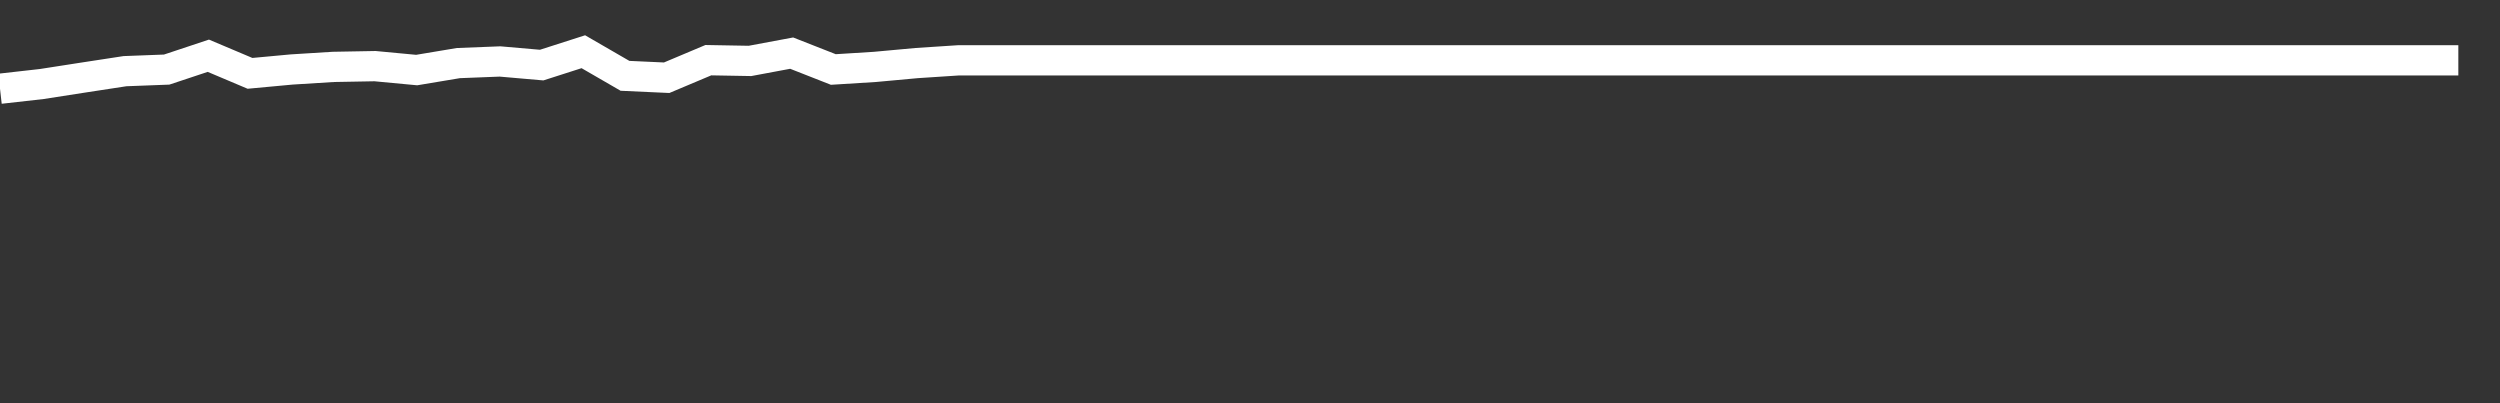 <svg xmlns="http://www.w3.org/2000/svg" width="248" height="40" viewBox="0 0 248 40" shape-rendering="auto"><rect x="0" y="0" width="248" height="40" fill="#333333" stroke="none"/><polyline points="0, 8.802 4.133, 8.336 8.267, 7.693 12.4, 7.06 16.533, 6.903 20.667, 5.529 24.8, 7.276 28.933, 6.893 33.067, 6.636 37.2, 6.561 41.333, 6.95 45.467, 6.259 49.6, 6.097 53.733, 6.457 57.867, 5.131 62, 7.522 66.133, 7.711 70.267, 5.97 74.4, 6.043 78.533, 5.27 82.667, 6.894 86.8, 6.636 90.933, 6.257 95.067, 5.986 99.2, 5.986 103.333, 5.986 107.467, 5.986 111.6, 5.986 115.733, 5.986 119.867, 5.986 124, 5.986 128.133, 5.986 132.267, 5.986 136.4, 5.986 140.533, 5.986 144.667, 5.986 148.8, 5.986 152.933, 5.986 157.067, 5.986 161.2, 5.986 165.333, 5.986 169.467, 5.986 173.6, 5.986 177.733, 5.986 181.867, 5.986 186, 5.986 190.133, 5.986 194.267, 5.986 198.4, 5.986 202.533, 5.986 206.667, 5.986 210.8, 5.986 214.933, 5.986 219.067, 5.986 223.2, 5.986 227.333, 5.986 231.467, 5.986 235.6, 5.986 239.733, 5.986 243.867, 5.986 248" stroke="#fff" stroke-width="3" stroke-opacity="1" fill="none" fill-opacity="0"></polyline></svg>